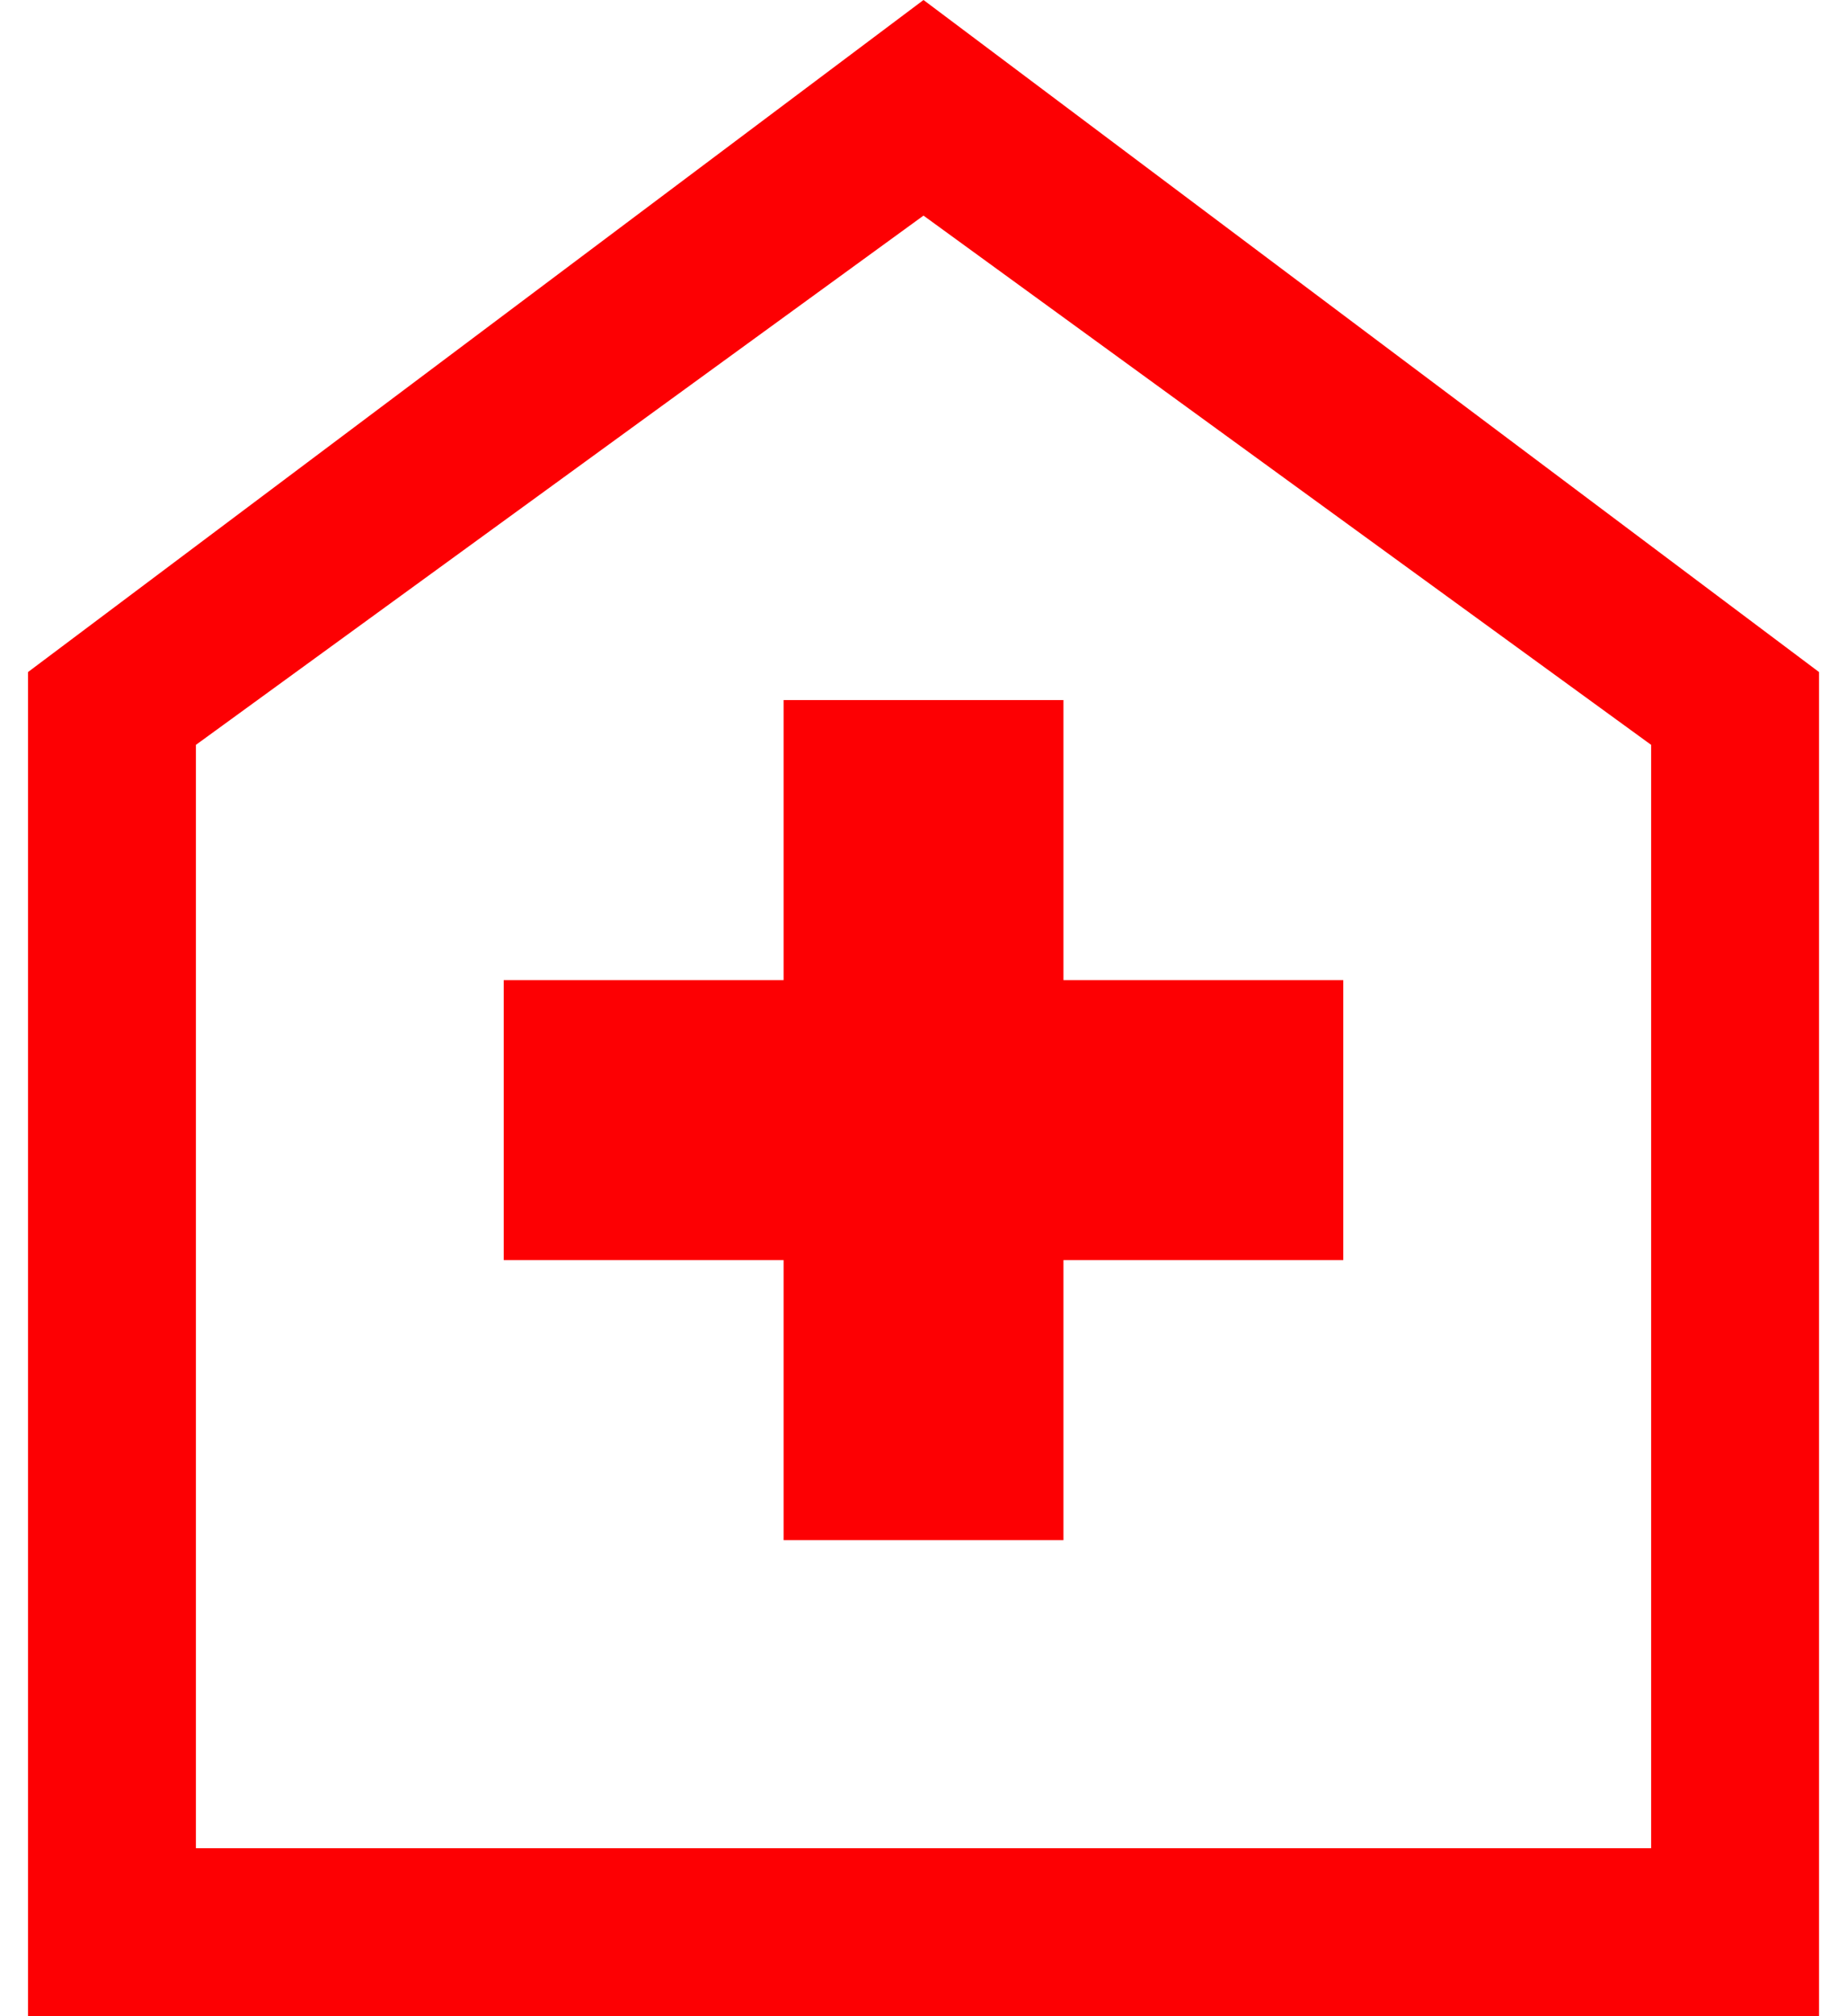 <svg width="44" height="48" viewBox="0 0 44 48" fill="none" xmlns="http://www.w3.org/2000/svg">
<path d="M18.667 36.667H25.334V30H32V23.333H25.334V16.667H18.667V23.333H12V30H18.667V36.667ZM0.667 48V16L22 0L43.334 16V48H0.667ZM4.667 44H39.334V17.733L22 5.133L4.667 17.733V44Z" fill="#FD0003"/>
</svg>
